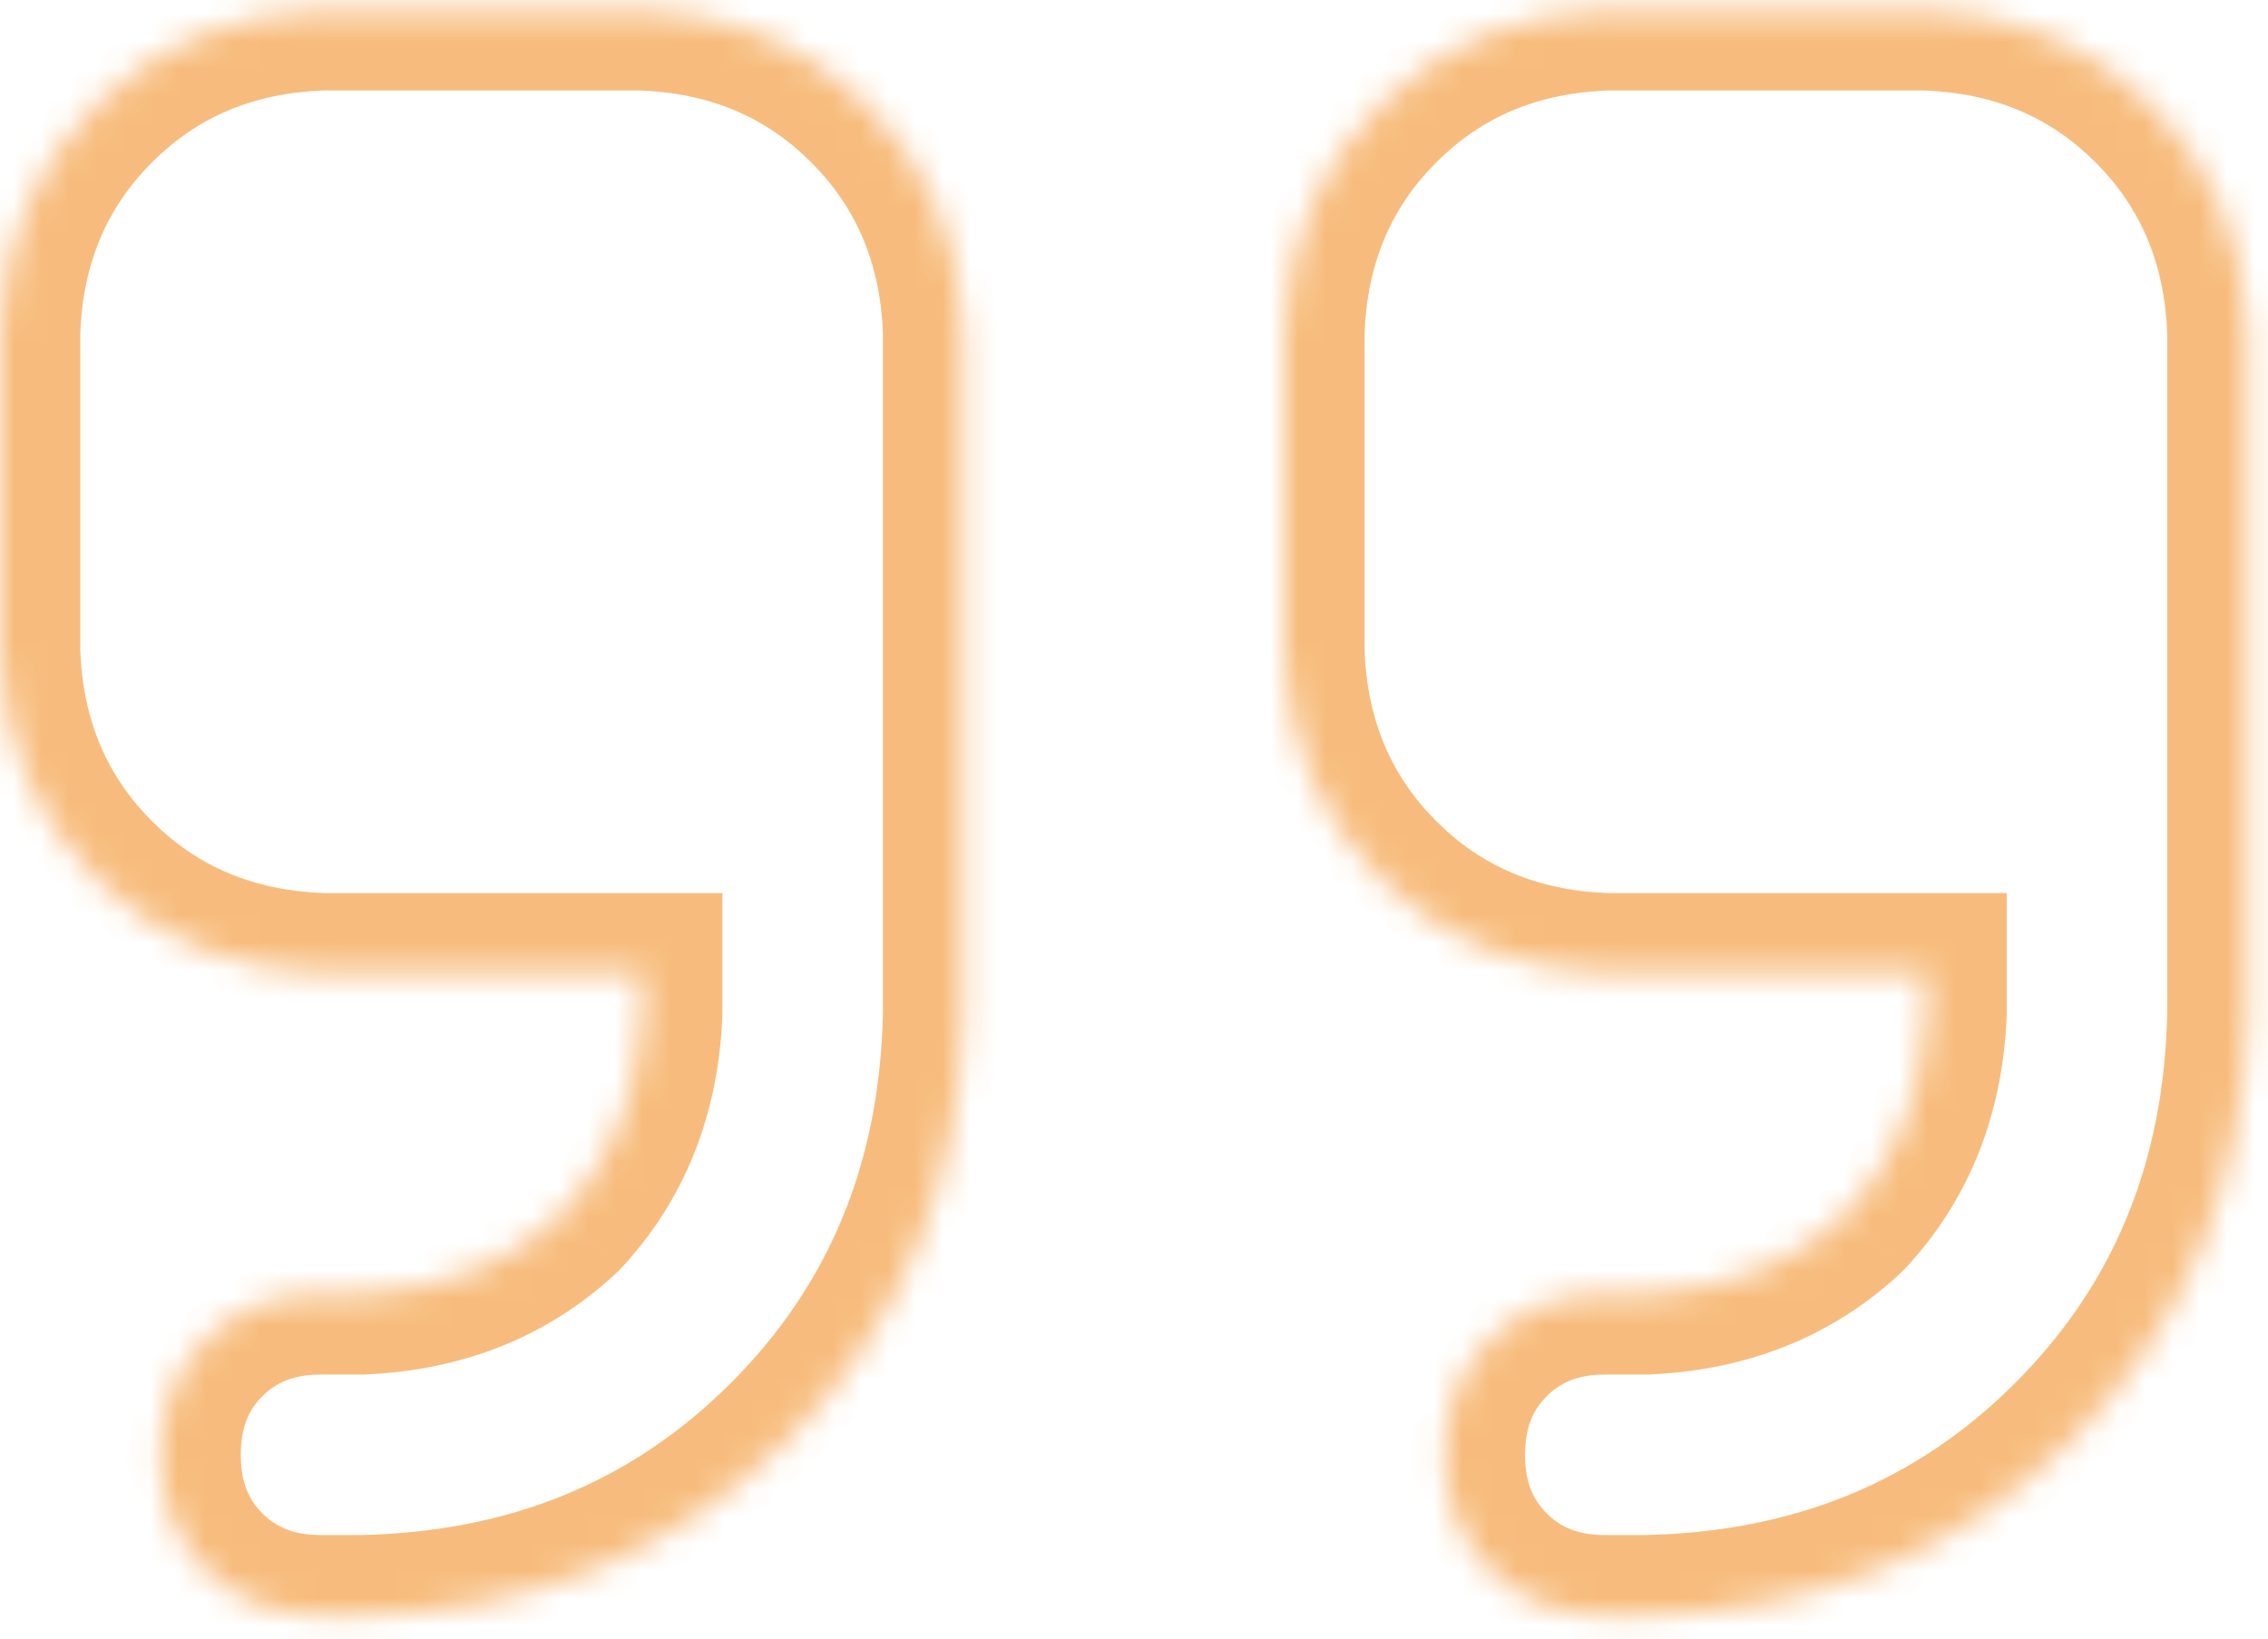 <svg width="83" height="60" viewBox="0 0 83 60" fill="none" xmlns="http://www.w3.org/2000/svg">
<g opacity="0.7">
<mask id="path-1-inside-1_169_29" fill="white">
<path d="M82.25 37.094C82.128 43.336 79.986 48.538 75.824 52.699C71.663 56.861 66.461 59.003 60.219 59.125H58.75C57.036 59.125 55.629 58.574 54.527 57.473C53.426 56.371 52.875 54.964 52.875 53.25C52.875 51.536 53.426 50.129 54.527 49.027C55.629 47.926 57.036 47.375 58.75 47.375H60.219C63.156 47.253 65.604 46.273 67.562 44.438C69.398 42.479 70.378 40.031 70.5 37.094V35.625H58.75C55.445 35.503 52.691 34.34 50.488 32.137C48.285 29.934 47.122 27.18 47 23.875V12.125C47.122 8.82 48.285 6.066 50.488 3.863C52.691 1.66 55.445 0.497 58.75 0.375H70.5C73.805 0.497 76.559 1.66 78.762 3.863C80.965 6.066 82.128 8.82 82.25 12.125V18V23.875V37.094ZM35.25 37.094C35.128 43.336 32.986 48.538 28.824 52.699C24.663 56.861 19.461 59.003 13.219 59.125H11.75C10.037 59.125 8.629 58.574 7.527 57.473C6.426 56.371 5.875 54.964 5.875 53.25C5.875 51.536 6.426 50.129 7.527 49.027C8.629 47.926 10.037 47.375 11.75 47.375H13.219C16.156 47.253 18.604 46.273 20.562 44.438C22.398 42.479 23.378 40.031 23.5 37.094V35.625H11.75C8.445 35.503 5.691 34.34 3.488 32.137C1.285 29.934 0.122 27.18 0 23.875V12.125C0.122 8.82 1.285 6.066 3.488 3.863C5.691 1.66 8.445 0.497 11.75 0.375H23.5C26.805 0.497 29.559 1.66 31.762 3.863C33.965 6.066 35.128 8.82 35.25 12.125V18V23.875V37.094Z"/>
</mask>
<path d="M82.25 37.094L85.187 37.151L85.188 37.123V37.094H82.25ZM60.219 59.125V62.062H60.248L60.276 62.062L60.219 59.125ZM60.219 47.375V50.312H60.28L60.341 50.31L60.219 47.375ZM67.562 44.438L69.572 46.581L69.641 46.516L69.706 46.447L67.562 44.438ZM70.5 37.094L73.435 37.216L73.438 37.155V37.094H70.5ZM70.5 35.625H73.438V32.688H70.5V35.625ZM58.75 35.625L58.641 38.56L58.696 38.562H58.75V35.625ZM47 23.875H44.062V23.929L44.065 23.984L47 23.875ZM47 12.125L44.065 12.016L44.062 12.071V12.125H47ZM58.75 0.375V-2.562H58.696L58.641 -2.56L58.75 0.375ZM70.5 0.375L70.609 -2.56L70.554 -2.562H70.5V0.375ZM82.25 12.125H85.188V12.071L85.186 12.016L82.25 12.125ZM35.25 37.094L38.187 37.151L38.188 37.123V37.094H35.25ZM28.824 52.699L30.901 54.776L28.824 52.699ZM13.219 59.125V62.062H13.248L13.276 62.062L13.219 59.125ZM13.219 47.375V50.312H13.28L13.341 50.31L13.219 47.375ZM20.562 44.438L22.572 46.581L22.641 46.516L22.706 46.447L20.562 44.438ZM23.5 37.094L26.435 37.216L26.438 37.155V37.094H23.5ZM23.5 35.625H26.438V32.688H23.5V35.625ZM11.75 35.625L11.641 38.56L11.696 38.562H11.75V35.625ZM0 23.875H-2.938V23.929L-2.935 23.984L0 23.875ZM0 12.125L-2.935 12.016L-2.938 12.071V12.125H0ZM11.75 0.375V-2.562H11.696L11.641 -2.56L11.75 0.375ZM23.5 0.375L23.609 -2.56L23.554 -2.562H23.5V0.375ZM35.25 12.125H38.188V12.071L38.185 12.016L35.25 12.125ZM79.313 37.036C79.205 42.57 77.337 47.032 73.747 50.622L77.901 54.776C82.635 50.043 85.051 44.102 85.187 37.151L79.313 37.036ZM73.747 50.622C70.157 54.212 65.695 56.08 60.161 56.188L60.276 62.062C67.227 61.926 73.168 59.51 77.901 54.776L73.747 50.622ZM60.219 56.188H58.75V62.062H60.219V56.188ZM58.75 56.188C57.73 56.188 57.097 55.889 56.605 55.395L52.45 59.55C54.16 61.26 56.343 62.062 58.75 62.062V56.188ZM56.605 55.395C56.111 54.903 55.812 54.27 55.812 53.25H49.938C49.938 55.657 50.74 57.84 52.45 59.55L56.605 55.395ZM55.812 53.25C55.812 52.23 56.111 51.597 56.605 51.105L52.45 46.95C50.74 48.66 49.938 50.843 49.938 53.25H55.812ZM56.605 51.105C57.097 50.611 57.73 50.312 58.75 50.312V44.438C56.343 44.438 54.16 45.24 52.45 46.95L56.605 51.105ZM58.75 50.312H60.219V44.438H58.75V50.312ZM60.341 50.31C63.91 50.161 67.049 48.945 69.572 46.581L65.553 42.294C64.159 43.602 62.403 44.344 60.096 44.44L60.341 50.31ZM69.706 46.447C72.07 43.924 73.286 40.785 73.435 37.216L67.565 36.971C67.469 39.278 66.727 41.034 65.419 42.428L69.706 46.447ZM73.438 37.094V35.625H67.562V37.094H73.438ZM70.5 32.688H58.75V38.562H70.5V32.688ZM58.859 32.69C56.245 32.593 54.21 31.704 52.565 30.06L48.411 34.214C51.173 36.975 54.645 38.413 58.641 38.56L58.859 32.69ZM52.565 30.06C50.921 28.415 50.032 26.38 49.935 23.766L44.065 23.984C44.212 27.98 45.65 31.452 48.411 34.214L52.565 30.06ZM49.938 23.875V12.125H44.062V23.875H49.938ZM49.935 12.234C50.032 9.62 50.921 7.585 52.565 5.94L48.411 1.786C45.65 4.548 44.212 8.021 44.065 12.016L49.935 12.234ZM52.565 5.94C54.21 4.296 56.245 3.407 58.859 3.31L58.641 -2.56C54.645 -2.413 51.173 -0.976 48.411 1.786L52.565 5.94ZM58.75 3.312H70.5V-2.562H58.75V3.312ZM70.391 3.31C73.005 3.407 75.04 4.296 76.685 5.94L80.839 1.786C78.077 -0.976 74.605 -2.413 70.609 -2.56L70.391 3.31ZM76.685 5.94C78.329 7.585 79.218 9.62 79.314 12.234L85.186 12.016C85.037 8.021 83.6 4.548 80.839 1.786L76.685 5.94ZM79.312 12.125V18H85.188V12.125H79.312ZM79.312 18V23.875H85.188V18H79.312ZM79.312 23.875V37.094H85.188V23.875H79.312ZM32.313 37.036C32.205 42.57 30.337 47.032 26.747 50.622L30.901 54.776C35.635 50.043 38.051 44.102 38.187 37.151L32.313 37.036ZM26.747 50.622C23.157 54.212 18.695 56.08 13.161 56.188L13.276 62.062C20.227 61.926 26.168 59.51 30.901 54.776L26.747 50.622ZM13.219 56.188H11.75V62.062H13.219V56.188ZM11.75 56.188C10.73 56.188 10.098 55.889 9.604 55.395L5.45 59.55C7.16 61.26 9.343 62.062 11.75 62.062V56.188ZM9.604 55.395C9.111 54.903 8.812 54.27 8.812 53.25H2.938C2.938 55.657 3.74 57.84 5.45 59.55L9.604 55.395ZM8.812 53.25C8.812 52.23 9.111 51.597 9.604 51.105L5.45 46.95C3.74 48.66 2.938 50.843 2.938 53.25H8.812ZM9.604 51.105C10.098 50.611 10.73 50.312 11.75 50.312V44.438C9.343 44.438 7.16 45.24 5.45 46.95L9.604 51.105ZM11.75 50.312H13.219V44.438H11.75V50.312ZM13.341 50.31C16.91 50.161 20.049 48.945 22.572 46.581L18.553 42.294C17.159 43.602 15.403 44.344 13.097 44.44L13.341 50.31ZM22.706 46.447C25.07 43.924 26.286 40.785 26.435 37.216L20.565 36.971C20.469 39.278 19.727 41.034 18.419 42.428L22.706 46.447ZM26.438 37.094V35.625H20.562V37.094H26.438ZM23.5 32.688H11.75V38.562H23.5V32.688ZM11.859 32.69C9.245 32.593 7.21 31.704 5.565 30.06L1.411 34.214C4.173 36.975 7.646 38.413 11.641 38.56L11.859 32.69ZM5.565 30.06C3.921 28.415 3.032 26.38 2.935 23.766L-2.935 23.984C-2.788 27.98 -1.351 31.452 1.411 34.214L5.565 30.06ZM2.938 23.875V12.125H-2.938V23.875H2.938ZM2.935 12.234C3.032 9.62 3.921 7.585 5.565 5.94L1.411 1.786C-1.351 4.548 -2.788 8.021 -2.935 12.016L2.935 12.234ZM5.565 5.94C7.21 4.296 9.245 3.407 11.859 3.31L11.641 -2.56C7.646 -2.413 4.173 -0.976 1.411 1.786L5.565 5.94ZM11.75 3.312H23.5V-2.562H11.75V3.312ZM23.391 3.31C26.005 3.407 28.04 4.296 29.685 5.94L33.839 1.786C31.077 -0.976 27.605 -2.413 23.609 -2.56L23.391 3.31ZM29.685 5.94C31.329 7.585 32.218 9.62 32.315 12.234L38.185 12.016C38.038 8.021 36.6 4.548 33.839 1.786L29.685 5.94ZM32.312 12.125V18H38.188V12.125H32.312ZM32.312 18V23.875H38.188V18H32.312ZM32.312 23.875V37.094H38.188V23.875H32.312Z" fill="#F4A046" mask="url(#path-1-inside-1_169_29)"/>
</g>
</svg>
